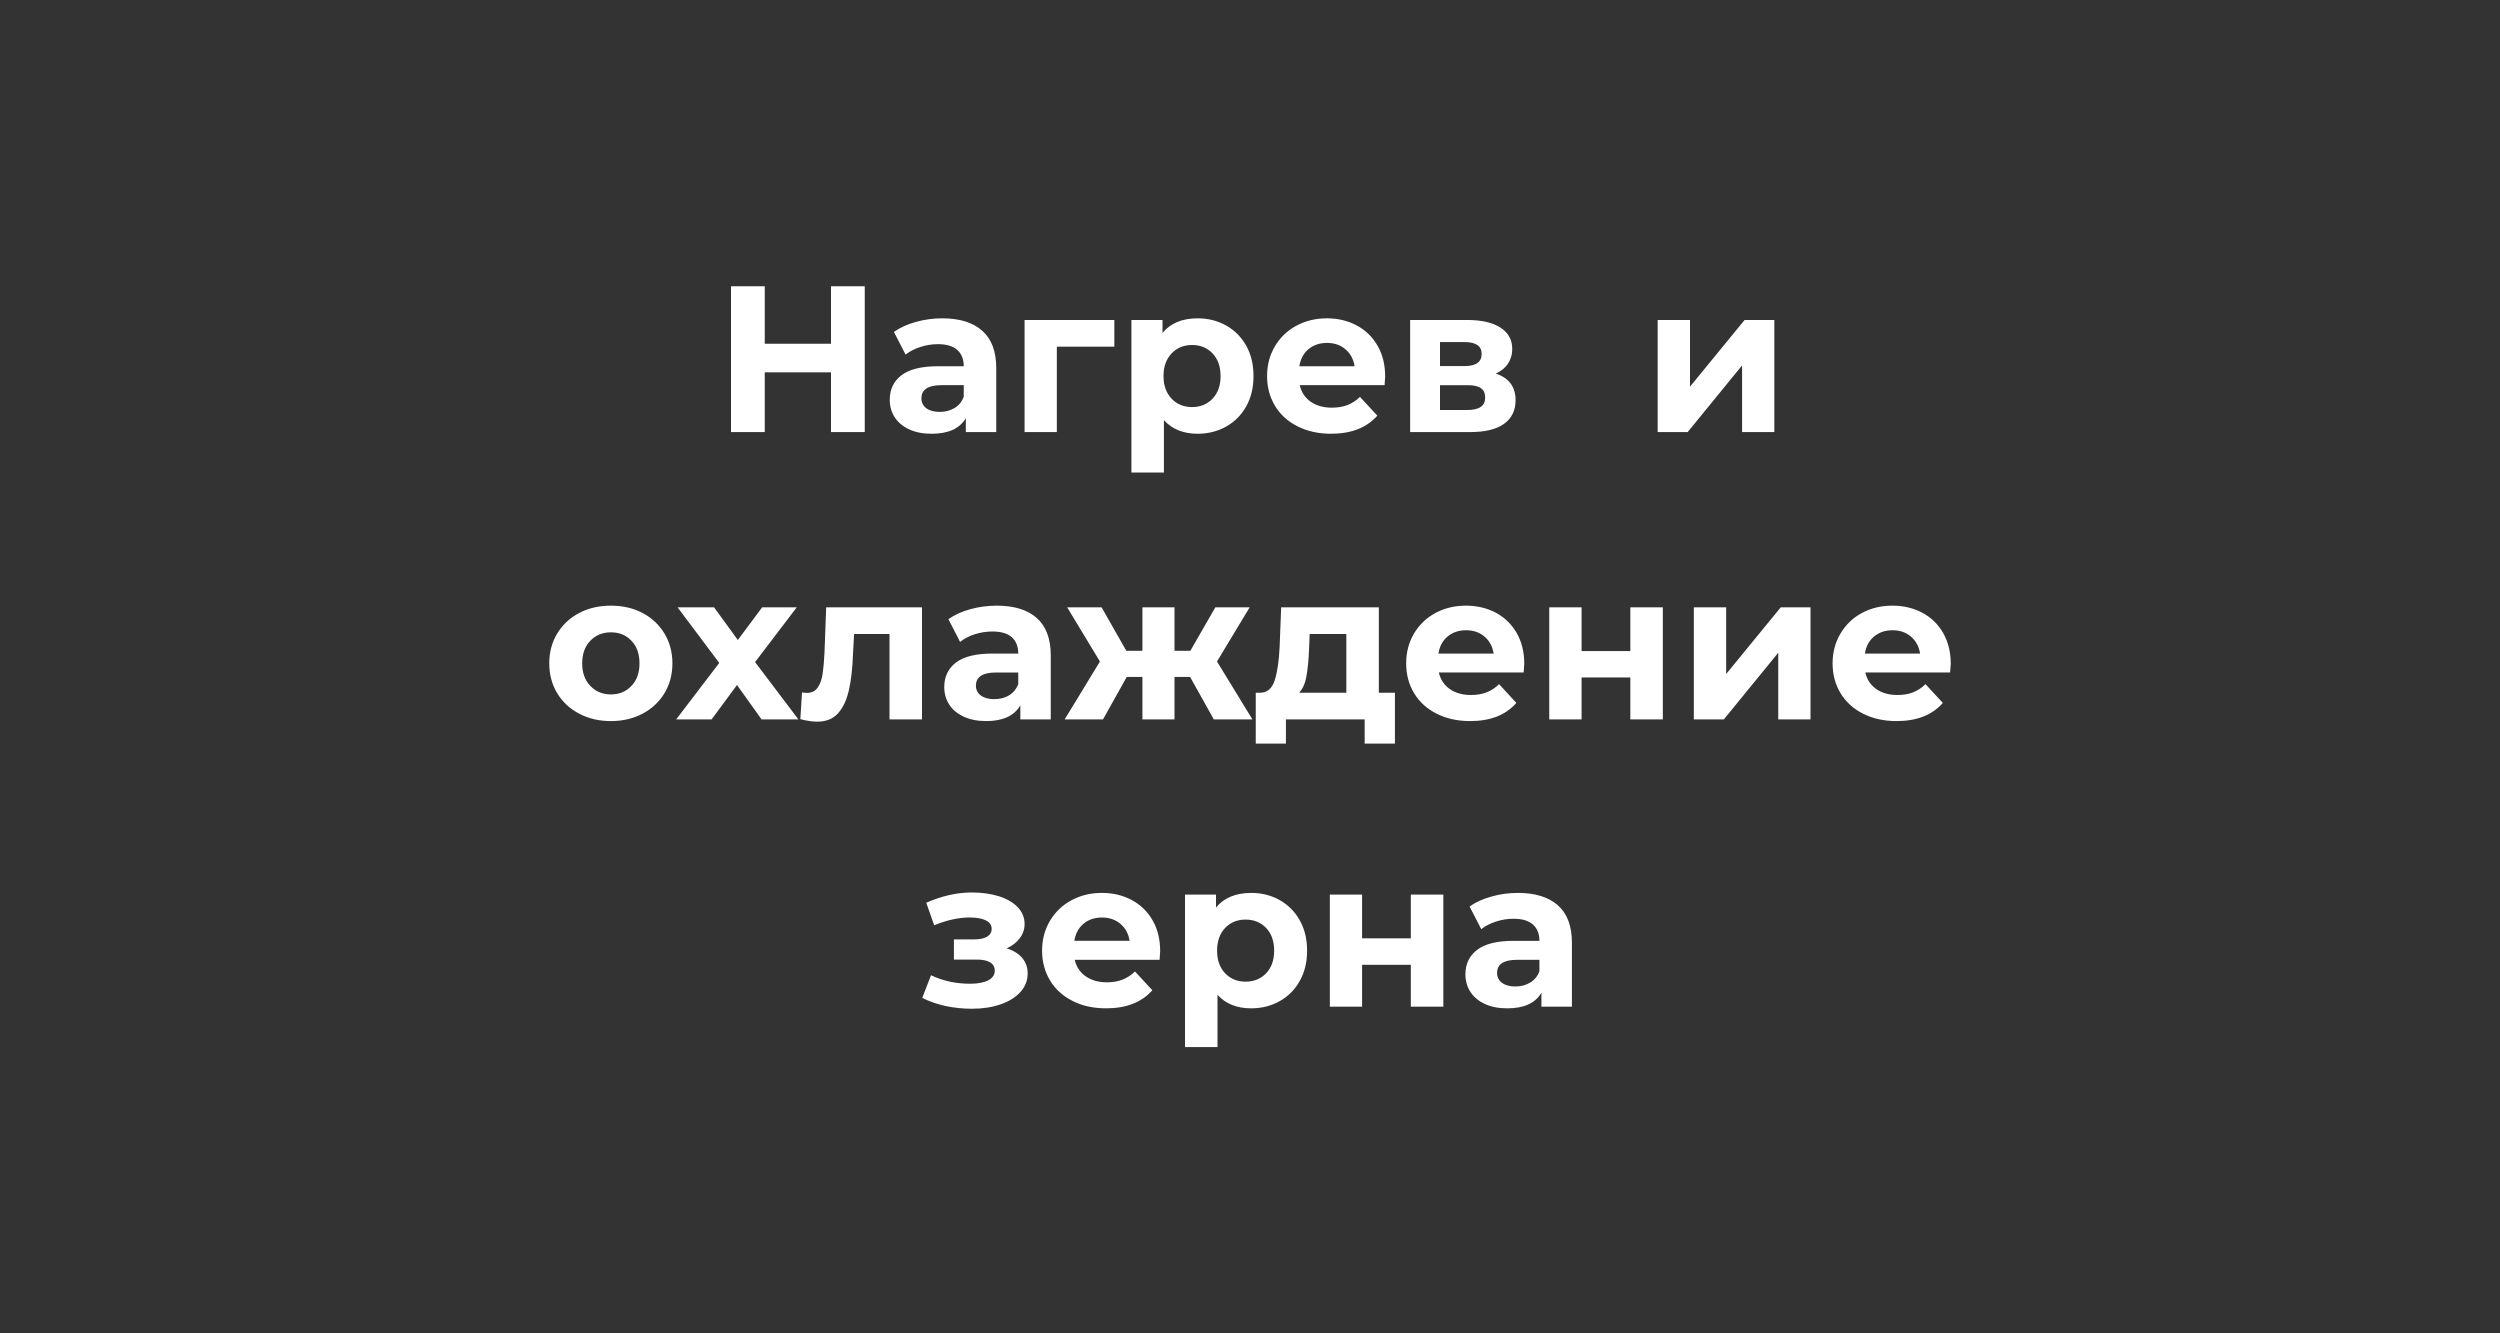 <?xml version="1.0" encoding="UTF-8"?> <!-- Creator: CorelDRAW --> <svg xmlns="http://www.w3.org/2000/svg" xmlns:xlink="http://www.w3.org/1999/xlink" xmlns:xodm="http://www.corel.com/coreldraw/odm/2003" xml:space="preserve" width="300px" height="160px" style="shape-rendering:geometricPrecision; text-rendering:geometricPrecision; image-rendering:optimizeQuality; fill-rule:evenodd; clip-rule:evenodd" viewBox="0 0 300 160"><rect x="0" y="0" width="300" height="160" fill="#333333" stroke="none"/> <defs> <style type="text/css"> <![CDATA[ .fil0 {fill:none} .fil1 {fill:white;fill-rule:nonzero} ]]> </style> </defs> <g id="Слой_x0020_1">  <rect class="fil0" transform="matrix(1.86309E-14 -0.808 0.792 2.40817E-14 -0.001 160)" width="198" height="379"></rect> <path class="fil1" d="M103.77 34.35l0 17.5 -4.05 0 0 -7.17 -7.95 0 0 7.17 -4.05 0 0 -17.5 4.05 0 0 6.9 7.95 0 0 -6.9 4.05 0zm9.3 3.85c2.09,0 3.69,0.5 4.8,1.49 1.12,0.99 1.68,2.48 1.68,4.49l0 7.67 -3.65 0 0 -1.67c-0.74,1.25 -2.1,1.87 -4.1,1.87 -1.04,0 -1.93,-0.17 -2.69,-0.52 -0.76,-0.36 -1.34,-0.84 -1.74,-1.45 -0.4,-0.62 -0.6,-1.32 -0.6,-2.1 0,-1.25 0.47,-2.24 1.42,-2.96 0.94,-0.71 2.39,-1.07 4.36,-1.07l3.1 0c0,-0.85 -0.26,-1.5 -0.78,-1.96 -0.51,-0.46 -1.29,-0.69 -2.32,-0.69 -0.72,0 -1.42,0.11 -2.11,0.34 -0.7,0.22 -1.28,0.53 -1.77,0.91l-1.4 -2.72c0.74,-0.52 1.62,-0.92 2.64,-1.2 1.03,-0.29 2.08,-0.43 3.16,-0.43zm-0.3 11.23c0.67,0 1.26,-0.16 1.78,-0.47 0.52,-0.31 0.88,-0.76 1.1,-1.36l0 -1.38 -2.68 0c-1.6,0 -2.4,0.53 -2.4,1.58 0,0.5 0.2,0.9 0.59,1.19 0.39,0.29 0.93,0.44 1.61,0.44zm20.95 -7.83l-6.9 0 0 10.25 -3.87 0 0 -13.45 10.77 0 0 3.2zm10 -3.4c1.25,0 2.39,0.29 3.42,0.86 1.02,0.58 1.83,1.39 2.41,2.43 0.58,1.04 0.87,2.25 0.87,3.64 0,1.38 -0.29,2.59 -0.87,3.63 -0.58,1.04 -1.39,1.85 -2.41,2.43 -1.03,0.57 -2.17,0.86 -3.42,0.86 -1.71,0 -3.06,-0.54 -4.05,-1.63l0 6.28 -3.9 0 0 -18.3 3.73 0 0 1.55c0.97,-1.17 2.37,-1.75 4.22,-1.75zm-0.67 10.65c1,0 1.82,-0.34 2.46,-1.01 0.64,-0.68 0.96,-1.58 0.96,-2.71 0,-1.14 -0.32,-2.04 -0.96,-2.72 -0.64,-0.67 -1.46,-1.01 -2.46,-1.01 -1,0 -1.82,0.34 -2.46,1.01 -0.64,0.68 -0.97,1.58 -0.97,2.72 0,1.13 0.33,2.03 0.97,2.71 0.64,0.67 1.46,1.01 2.46,1.01zm23.17 -3.68c0,0.06 -0.02,0.41 -0.07,1.05l-10.18 0c0.19,0.84 0.62,1.5 1.3,1.98 0.69,0.48 1.54,0.72 2.55,0.72 0.7,0 1.32,-0.1 1.87,-0.31 0.54,-0.21 1.04,-0.53 1.51,-0.98l2.08 2.25c-1.27,1.44 -3.12,2.17 -5.56,2.17 -1.51,0 -2.85,-0.3 -4.02,-0.89 -1.17,-0.59 -2.07,-1.41 -2.7,-2.46 -0.63,-1.05 -0.95,-2.24 -0.95,-3.57 0,-1.32 0.31,-2.51 0.94,-3.57 0.62,-1.06 1.48,-1.88 2.57,-2.47 1.09,-0.59 2.31,-0.89 3.66,-0.89 1.32,0 2.51,0.28 3.58,0.85 1.07,0.57 1.9,1.38 2.51,2.44 0.61,1.06 0.91,2.29 0.91,3.68zm-6.97 -4.02c-0.88,0 -1.63,0.25 -2.23,0.75 -0.6,0.5 -0.96,1.18 -1.1,2.05l6.63 0c-0.13,-0.85 -0.5,-1.53 -1.1,-2.04 -0.6,-0.51 -1.33,-0.76 -2.2,-0.76zm20.25 3.68c1.58,0.53 2.37,1.6 2.37,3.19 0,1.22 -0.45,2.16 -1.37,2.83 -0.92,0.67 -2.28,1 -4.1,1l-7.18 0 0 -13.45 6.88 0c1.68,0 3,0.3 3.95,0.91 0.95,0.61 1.42,1.47 1.42,2.56 0,0.67 -0.17,1.26 -0.51,1.77 -0.34,0.51 -0.83,0.9 -1.46,1.19zm-6.7 -0.9l2.95 0c1.37,0 2.05,-0.49 2.05,-1.46 0,-0.94 -0.68,-1.42 -2.05,-1.42l-2.95 0 0 2.88zm3.27 5.27c1.44,0 2.15,-0.49 2.15,-1.48 0,-0.51 -0.16,-0.89 -0.5,-1.13 -0.33,-0.24 -0.85,-0.37 -1.57,-0.37l-3.35 0 0 2.98 3.27 0zm22.85 -10.8l3.88 0 0 8 6.55 -8 3.57 0 0 13.45 -3.87 0 0 -8 -6.53 8 -3.6 0 0 -13.45zm-125.61 48.13c-1.42,0 -2.69,-0.3 -3.81,-0.89 -1.13,-0.59 -2,-1.41 -2.64,-2.46 -0.63,-1.05 -0.95,-2.25 -0.95,-3.58 0,-1.33 0.32,-2.52 0.95,-3.57 0.64,-1.05 1.51,-1.88 2.64,-2.47 1.12,-0.59 2.39,-0.88 3.81,-0.88 1.42,0 2.69,0.29 3.8,0.88 1.12,0.59 1.99,1.42 2.63,2.47 0.63,1.05 0.95,2.24 0.95,3.57 0,1.33 -0.32,2.53 -0.95,3.58 -0.64,1.05 -1.51,1.87 -2.63,2.46 -1.11,0.59 -2.38,0.89 -3.8,0.89zm0 -3.2c1,0 1.82,-0.34 2.46,-1.02 0.65,-0.67 0.97,-1.58 0.97,-2.71 0,-1.13 -0.32,-2.04 -0.97,-2.71 -0.64,-0.68 -1.46,-1.01 -2.46,-1.01 -1,0 -1.82,0.33 -2.47,1.01 -0.65,0.67 -0.98,1.58 -0.98,2.71 0,1.13 0.33,2.04 0.98,2.71 0.65,0.68 1.47,1.02 2.47,1.02zm18.08 3l-2.95 -4.13 -3.05 4.13 -4.25 0 5.17 -6.78 -5 -6.67 4.38 0 2.85 3.92 2.92 -3.92 4.15 0 -5 6.57 5.2 6.88 -4.42 0zm19.25 -13.45l0 13.45 -3.9 0 0 -10.25 -4.25 0 -0.13 2.37c-0.06,1.77 -0.23,3.23 -0.5,4.4 -0.27,1.17 -0.7,2.08 -1.3,2.75 -0.6,0.67 -1.43,1 -2.5,1 -0.56,0 -1.24,-0.1 -2.02,-0.3l0.2 -3.2c0.26,0.03 0.46,0.05 0.57,0.05 0.58,0 1.02,-0.21 1.31,-0.64 0.3,-0.42 0.49,-0.96 0.59,-1.62 0.1,-0.66 0.18,-1.53 0.23,-2.61l0.2 -5.4 11.5 0zm8.97 -0.2c2.08,0 3.69,0.49 4.8,1.48 1.12,0.99 1.68,2.49 1.68,4.49l0 7.68 -3.65 0 0 -1.68c-0.74,1.25 -2.1,1.88 -4.1,1.88 -1.04,0 -1.93,-0.18 -2.69,-0.53 -0.76,-0.35 -1.34,-0.83 -1.74,-1.45 -0.4,-0.62 -0.6,-1.32 -0.6,-2.1 0,-1.25 0.47,-2.23 1.41,-2.95 0.95,-0.72 2.4,-1.07 4.37,-1.07l3.1 0c0,-0.85 -0.26,-1.51 -0.78,-1.97 -0.51,-0.45 -1.29,-0.68 -2.32,-0.68 -0.72,0 -1.42,0.11 -2.12,0.33 -0.69,0.23 -1.28,0.53 -1.76,0.92l-1.4 -2.73c0.74,-0.52 1.61,-0.92 2.64,-1.2 1.02,-0.28 2.08,-0.42 3.16,-0.42zm-0.3 11.22c0.67,0 1.26,-0.15 1.78,-0.46 0.51,-0.31 0.88,-0.76 1.1,-1.36l0 -1.38 -2.68 0c-1.6,0 -2.4,0.53 -2.4,1.58 0,0.5 0.2,0.89 0.59,1.18 0.39,0.29 0.93,0.44 1.61,0.44zm23.5 -2.67l-1.87 0 0 5.1 -3.85 0 0 -5.1 -1.88 0 -2.85 5.1 -4.6 0 4.23 -6.95 -3.93 -6.5 4.13 0 2.97 5.22 1.93 0 0 -5.22 3.85 0 0 5.22 1.9 0 3 -5.22 4.12 0 -3.92 6.5 4.25 6.95 -4.63 0 -2.85 -5.1zm24.58 1.9l0 6.1 -3.63 0 0 -2.9 -9.45 0 0 2.9 -3.62 0 0 -6.1 0.55 0c0.83,-0.02 1.41,-0.51 1.72,-1.48 0.32,-0.97 0.52,-2.34 0.6,-4.12l0.18 -4.65 11.72 0 0 10.25 1.93 0zm-10.3 -5.33c-0.05,1.37 -0.16,2.48 -0.32,3.35 -0.15,0.87 -0.45,1.53 -0.88,1.98l5.67 0 0 -7.05 -4.4 0 -0.07 1.72zm25.82 1.85c0,0.05 -0.02,0.4 -0.07,1.05l-10.18 0c0.19,0.83 0.62,1.49 1.3,1.98 0.69,0.48 1.54,0.72 2.55,0.72 0.7,0 1.32,-0.1 1.86,-0.31 0.55,-0.21 1.05,-0.54 1.52,-0.99l2.07 2.25c-1.26,1.45 -3.11,2.18 -5.55,2.18 -1.51,0 -2.86,-0.3 -4.02,-0.89 -1.17,-0.59 -2.07,-1.41 -2.7,-2.46 -0.64,-1.05 -0.95,-2.25 -0.95,-3.58 0,-1.32 0.31,-2.5 0.93,-3.56 0.63,-1.06 1.49,-1.89 2.58,-2.48 1.09,-0.59 2.31,-0.88 3.66,-0.88 1.32,0 2.51,0.28 3.58,0.84 1.06,0.57 1.9,1.38 2.51,2.44 0.61,1.06 0.91,2.29 0.91,3.69zm-6.97 -4.02c-0.89,0 -1.63,0.25 -2.23,0.75 -0.6,0.5 -0.96,1.18 -1.1,2.05l6.63 0c-0.14,-0.85 -0.5,-1.53 -1.1,-2.04 -0.6,-0.51 -1.34,-0.76 -2.2,-0.76zm9.97 -2.75l3.88 0 0 5.25 5.85 0 0 -5.25 3.9 0 0 13.45 -3.9 0 0 -5.03 -5.85 0 0 5.03 -3.88 0 0 -13.45zm17.35 0l3.88 0 0 8 6.55 -8 3.57 0 0 13.45 -3.87 0 0 -8 -6.53 8 -3.6 0 0 -13.45zm30.83 6.77c0,0.05 -0.03,0.4 -0.08,1.05l-10.17 0c0.18,0.83 0.62,1.49 1.3,1.98 0.68,0.48 1.53,0.72 2.55,0.72 0.7,0 1.32,-0.1 1.86,-0.31 0.54,-0.21 1.05,-0.54 1.51,-0.99l2.08 2.25c-1.27,1.45 -3.12,2.18 -5.55,2.18 -1.52,0 -2.86,-0.3 -4.03,-0.89 -1.16,-0.59 -2.06,-1.41 -2.7,-2.46 -0.63,-1.05 -0.95,-2.25 -0.95,-3.58 0,-1.32 0.32,-2.5 0.94,-3.56 0.63,-1.06 1.48,-1.89 2.58,-2.48 1.09,-0.59 2.31,-0.88 3.66,-0.88 1.32,0 2.51,0.28 3.57,0.84 1.07,0.57 1.91,1.38 2.52,2.44 0.6,1.06 0.91,2.29 0.91,3.69zm-6.98 -4.02c-0.88,0 -1.62,0.25 -2.22,0.75 -0.6,0.5 -0.97,1.18 -1.1,2.05l6.62 0c-0.13,-0.85 -0.5,-1.53 -1.1,-2.04 -0.6,-0.51 -1.33,-0.76 -2.2,-0.76zm-106.31 38.17c0.8,0.25 1.42,0.63 1.86,1.15 0.44,0.52 0.66,1.13 0.66,1.85 0,0.85 -0.29,1.6 -0.87,2.24 -0.58,0.64 -1.38,1.14 -2.4,1.49 -1.02,0.35 -2.17,0.52 -3.45,0.52 -1.05,0 -2.08,-0.11 -3.1,-0.32 -1.02,-0.22 -1.96,-0.55 -2.83,-0.98l1.05 -2.72c1.42,0.68 2.99,1.02 4.7,1.02 0.92,0 1.64,-0.14 2.17,-0.41 0.52,-0.28 0.78,-0.66 0.78,-1.16 0,-0.44 -0.18,-0.77 -0.55,-0.99 -0.36,-0.23 -0.9,-0.34 -1.6,-0.34l-2.75 0 0 -2.42 2.4 0c0.69,0 1.21,-0.11 1.58,-0.33 0.37,-0.22 0.55,-0.53 0.55,-0.95 0,-0.43 -0.23,-0.77 -0.69,-1 -0.46,-0.23 -1.11,-0.35 -1.96,-0.35 -1.3,0 -2.72,0.31 -4.25,0.93l-0.95 -2.7c1.87,-0.82 3.68,-1.23 5.45,-1.23 1.22,0 2.3,0.15 3.26,0.45 0.96,0.3 1.71,0.74 2.26,1.31 0.55,0.58 0.83,1.25 0.83,2.02 0,0.63 -0.19,1.2 -0.58,1.71 -0.38,0.51 -0.9,0.91 -1.57,1.21zm18.42 0.33c0,0.05 -0.02,0.4 -0.07,1.05l-10.18 0c0.19,0.83 0.62,1.49 1.3,1.97 0.69,0.48 1.54,0.73 2.55,0.73 0.7,0 1.32,-0.11 1.87,-0.32 0.54,-0.21 1.04,-0.53 1.51,-0.98l2.08 2.25c-1.27,1.45 -3.12,2.17 -5.56,2.17 -1.51,0 -2.85,-0.29 -4.02,-0.89 -1.17,-0.59 -2.07,-1.41 -2.7,-2.46 -0.63,-1.05 -0.95,-2.24 -0.95,-3.57 0,-1.32 0.31,-2.51 0.94,-3.57 0.62,-1.05 1.48,-1.88 2.57,-2.47 1.09,-0.59 2.31,-0.89 3.66,-0.89 1.32,0 2.51,0.28 3.58,0.85 1.07,0.57 1.9,1.38 2.51,2.44 0.61,1.06 0.91,2.29 0.91,3.69zm-6.97 -4.03c-0.88,0 -1.63,0.25 -2.23,0.75 -0.6,0.5 -0.96,1.18 -1.1,2.05l6.63 0c-0.13,-0.85 -0.5,-1.53 -1.1,-2.04 -0.6,-0.5 -1.33,-0.76 -2.2,-0.76zm17.9 -2.95c1.25,0 2.39,0.29 3.41,0.86 1.03,0.58 1.83,1.39 2.41,2.43 0.59,1.04 0.88,2.25 0.88,3.64 0,1.38 -0.29,2.59 -0.88,3.63 -0.58,1.05 -1.38,1.85 -2.41,2.43 -1.02,0.57 -2.16,0.86 -3.41,0.86 -1.72,0 -3.07,-0.54 -4.05,-1.62l0 6.27 -3.9 0 0 -18.3 3.72 0 0 1.55c0.97,-1.17 2.38,-1.75 4.23,-1.75zm-0.68 10.65c1,0 1.83,-0.34 2.47,-1.01 0.64,-0.68 0.96,-1.58 0.96,-2.71 0,-1.14 -0.32,-2.04 -0.96,-2.72 -0.64,-0.67 -1.47,-1.01 -2.47,-1.01 -1,0 -1.82,0.34 -2.46,1.01 -0.64,0.68 -0.96,1.58 -0.96,2.72 0,1.13 0.32,2.03 0.96,2.71 0.64,0.67 1.46,1.01 2.46,1.01zm10.11 -10.45l3.87 0 0 5.25 5.85 0 0 -5.25 3.9 0 0 13.45 -3.9 0 0 -5.02 -5.85 0 0 5.02 -3.87 0 0 -13.45zm22.57 -0.2c2.08,0 3.68,0.5 4.8,1.49 1.12,0.99 1.68,2.49 1.68,4.49l0 7.67 -3.66 0 0 -1.67c-0.73,1.25 -2.1,1.87 -4.09,1.87 -1.04,0 -1.93,-0.17 -2.69,-0.52 -0.76,-0.35 -1.34,-0.84 -1.74,-1.45 -0.4,-0.62 -0.6,-1.32 -0.6,-2.1 0,-1.25 0.47,-2.24 1.41,-2.95 0.94,-0.72 2.4,-1.08 4.37,-1.08l3.1 0c0,-0.85 -0.26,-1.5 -0.78,-1.96 -0.52,-0.46 -1.29,-0.69 -2.32,-0.69 -0.72,0 -1.43,0.11 -2.12,0.34 -0.69,0.22 -1.28,0.53 -1.76,0.91l-1.4 -2.72c0.73,-0.52 1.61,-0.92 2.64,-1.2 1.02,-0.29 2.08,-0.43 3.16,-0.43zm-0.3 11.23c0.67,0 1.26,-0.16 1.77,-0.47 0.52,-0.31 0.89,-0.76 1.11,-1.36l0 -1.37 -2.68 0c-1.6,0 -2.4,0.52 -2.4,1.57 0,0.5 0.2,0.9 0.59,1.19 0.39,0.29 0.93,0.44 1.61,0.44z"></path> </g> </svg> 